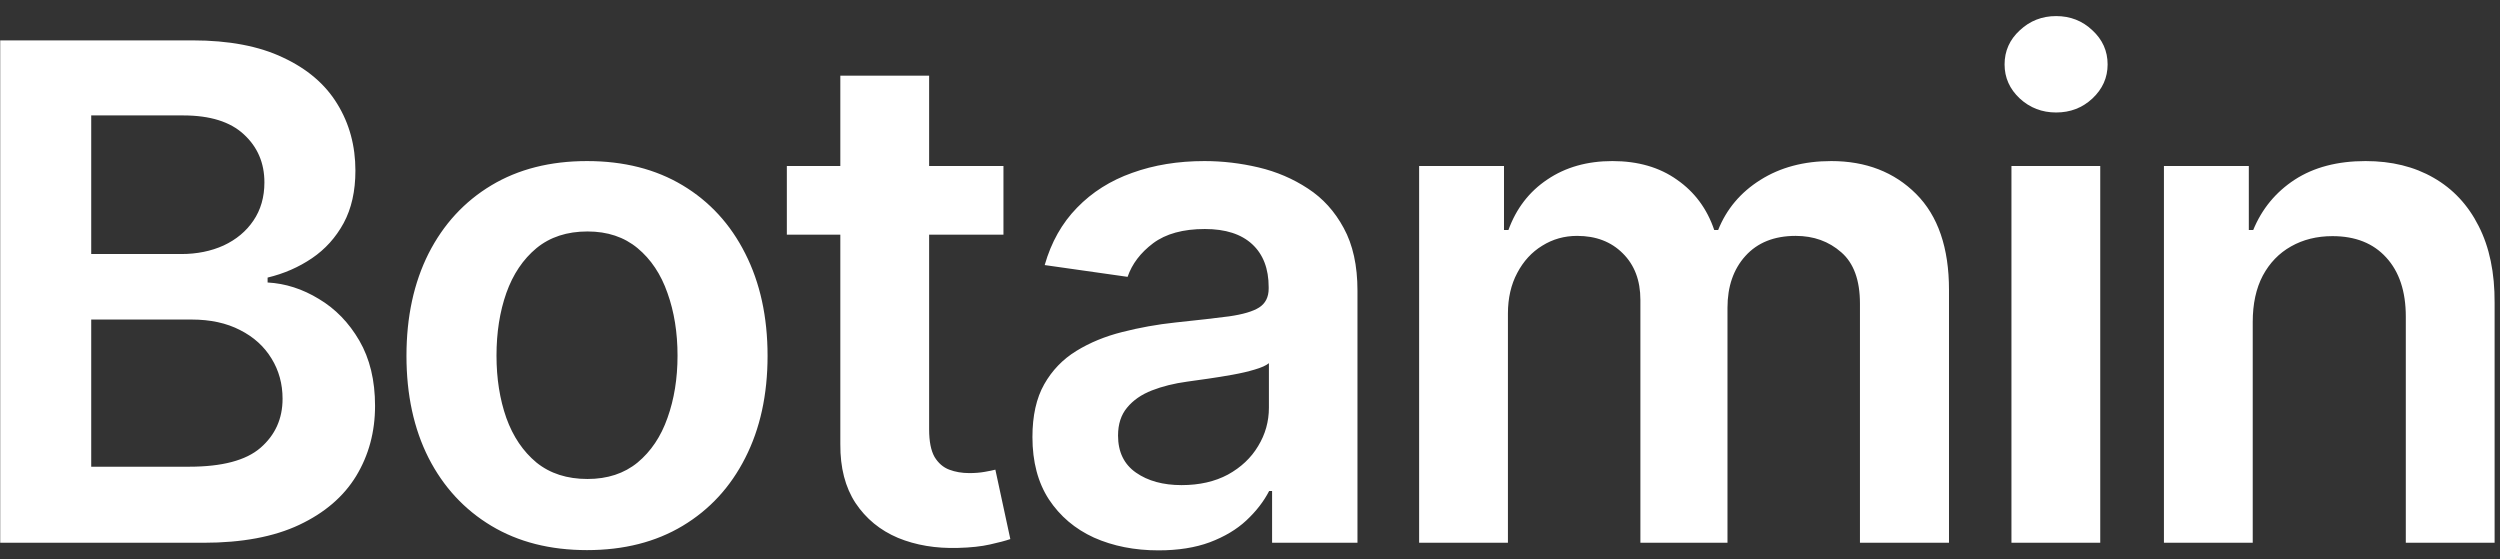 <?xml version="1.0" encoding="UTF-8"?> <svg xmlns="http://www.w3.org/2000/svg" width="152" height="34" viewBox="0 0 152 34" fill="none"><rect x="0" y="0" width="152" height="34" fill="#333333" stroke="none"/><path d="M0.013 33V2.455H11.706C13.913 2.455 15.748 2.803 17.209 3.499C18.681 4.185 19.78 5.124 20.506 6.317C21.241 7.511 21.609 8.863 21.609 10.374C21.609 11.617 21.371 12.681 20.893 13.566C20.416 14.441 19.775 15.152 18.97 15.699C18.164 16.246 17.264 16.639 16.27 16.877V17.175C17.354 17.235 18.393 17.568 19.387 18.175C20.391 18.771 21.212 19.616 21.848 20.71C22.484 21.804 22.803 23.126 22.803 24.678C22.803 26.259 22.42 27.68 21.654 28.943C20.889 30.196 19.735 31.185 18.194 31.911C16.653 32.637 14.714 33 12.377 33H0.013ZM5.546 28.376H11.497C13.506 28.376 14.952 27.994 15.837 27.228C16.732 26.452 17.18 25.458 17.18 24.245C17.18 23.34 16.956 22.525 16.509 21.799C16.061 21.063 15.425 20.486 14.599 20.069C13.774 19.641 12.79 19.428 11.646 19.428H5.546V28.376ZM5.546 15.445H11.02C11.974 15.445 12.835 15.271 13.6 14.923C14.366 14.565 14.967 14.063 15.405 13.417C15.852 12.761 16.076 11.985 16.076 11.09C16.076 9.907 15.658 8.933 14.823 8.167C13.998 7.401 12.77 7.018 11.139 7.018H5.546V15.445ZM35.691 33.447C33.453 33.447 31.514 32.955 29.874 31.971C28.233 30.986 26.96 29.609 26.056 27.84C25.161 26.07 24.713 24.001 24.713 21.635C24.713 19.268 25.161 17.195 26.056 15.415C26.96 13.636 28.233 12.254 29.874 11.269C31.514 10.285 33.453 9.793 35.691 9.793C37.928 9.793 39.867 10.285 41.507 11.269C43.148 12.254 44.416 13.636 45.311 15.415C46.215 17.195 46.668 19.268 46.668 21.635C46.668 24.001 46.215 26.07 45.311 27.84C44.416 29.609 43.148 30.986 41.507 31.971C39.867 32.955 37.928 33.447 35.691 33.447ZM35.72 29.122C36.934 29.122 37.948 28.789 38.763 28.123C39.578 27.447 40.185 26.542 40.583 25.408C40.99 24.275 41.194 23.012 41.194 21.62C41.194 20.218 40.99 18.95 40.583 17.817C40.185 16.673 39.578 15.764 38.763 15.087C37.948 14.411 36.934 14.073 35.72 14.073C34.477 14.073 33.443 14.411 32.618 15.087C31.803 15.764 31.191 16.673 30.784 17.817C30.386 18.95 30.187 20.218 30.187 21.62C30.187 23.012 30.386 24.275 30.784 25.408C31.191 26.542 31.803 27.447 32.618 28.123C33.443 28.789 34.477 29.122 35.72 29.122ZM61.01 10.091V14.267H47.84V10.091H61.01ZM51.092 4.602H56.491V26.109C56.491 26.835 56.6 27.392 56.819 27.78C57.048 28.158 57.346 28.416 57.714 28.555C58.082 28.695 58.489 28.764 58.937 28.764C59.275 28.764 59.583 28.739 59.862 28.69C60.15 28.64 60.369 28.595 60.518 28.555L61.428 32.776C61.139 32.876 60.727 32.985 60.19 33.104C59.663 33.224 59.016 33.293 58.251 33.313C56.898 33.353 55.681 33.149 54.597 32.702C53.513 32.244 52.653 31.538 52.016 30.584C51.39 29.629 51.082 28.436 51.092 27.004V4.602ZM70.438 33.462C68.986 33.462 67.679 33.204 66.515 32.687C65.362 32.16 64.447 31.384 63.771 30.36C63.105 29.336 62.772 28.073 62.772 26.572C62.772 25.279 63.01 24.21 63.487 23.365C63.965 22.52 64.616 21.844 65.441 21.337C66.267 20.829 67.196 20.447 68.23 20.188C69.275 19.92 70.353 19.726 71.467 19.607C72.809 19.467 73.898 19.343 74.733 19.234C75.569 19.114 76.175 18.935 76.553 18.697C76.941 18.448 77.135 18.065 77.135 17.548V17.459C77.135 16.335 76.801 15.465 76.135 14.849C75.469 14.232 74.51 13.924 73.257 13.924C71.934 13.924 70.885 14.212 70.11 14.789C69.344 15.366 68.827 16.047 68.558 16.832L63.517 16.116C63.915 14.724 64.571 13.561 65.486 12.626C66.401 11.682 67.519 10.976 68.842 10.508C70.164 10.031 71.626 9.793 73.227 9.793C74.331 9.793 75.429 9.922 76.523 10.18C77.617 10.439 78.616 10.867 79.521 11.463C80.426 12.05 81.152 12.85 81.698 13.864C82.255 14.879 82.534 16.146 82.534 17.668V33H77.343V29.853H77.164C76.836 30.489 76.374 31.086 75.777 31.643C75.191 32.19 74.45 32.632 73.555 32.97C72.67 33.298 71.631 33.462 70.438 33.462ZM71.84 29.495C72.924 29.495 73.863 29.281 74.659 28.854C75.454 28.416 76.066 27.84 76.493 27.124C76.931 26.408 77.15 25.627 77.15 24.782V22.082C76.98 22.222 76.692 22.351 76.284 22.47C75.887 22.59 75.439 22.694 74.942 22.783C74.445 22.873 73.953 22.952 73.466 23.022C72.978 23.092 72.556 23.151 72.198 23.201C71.392 23.31 70.671 23.489 70.035 23.738C69.399 23.986 68.897 24.334 68.529 24.782C68.161 25.22 67.977 25.786 67.977 26.482C67.977 27.477 68.34 28.227 69.066 28.734C69.791 29.241 70.716 29.495 71.84 29.495ZM86.283 33V10.091H91.443V13.984H91.712C92.189 12.671 92.979 11.647 94.083 10.911C95.187 10.165 96.504 9.793 98.035 9.793C99.587 9.793 100.894 10.171 101.958 10.926C103.032 11.672 103.788 12.691 104.225 13.984H104.464C104.971 12.711 105.826 11.697 107.029 10.941C108.242 10.175 109.679 9.793 111.339 9.793C113.447 9.793 115.168 10.459 116.5 11.791C117.832 13.124 118.499 15.068 118.499 17.623V33H113.085V18.458C113.085 17.036 112.707 15.997 111.951 15.341C111.195 14.675 110.271 14.342 109.177 14.342C107.874 14.342 106.855 14.749 106.119 15.565C105.393 16.37 105.031 17.419 105.031 18.712V33H99.736V18.234C99.736 17.051 99.378 16.107 98.662 15.401C97.956 14.695 97.031 14.342 95.888 14.342C95.112 14.342 94.406 14.54 93.77 14.938C93.133 15.326 92.626 15.878 92.249 16.594C91.871 17.3 91.682 18.125 91.682 19.07V33H86.283ZM122.296 33V10.091H127.695V33H122.296ZM125.011 6.839C124.155 6.839 123.42 6.556 122.803 5.989C122.187 5.413 121.878 4.722 121.878 3.916C121.878 3.101 122.187 2.41 122.803 1.843C123.42 1.266 124.155 0.978 125.011 0.978C125.876 0.978 126.611 1.266 127.218 1.843C127.834 2.41 128.143 3.101 128.143 3.916C128.143 4.722 127.834 5.413 127.218 5.989C126.611 6.556 125.876 6.839 125.011 6.839ZM136.966 19.577V33H131.567V10.091H136.728V13.984H136.996C137.523 12.701 138.363 11.682 139.517 10.926C140.68 10.171 142.117 9.793 143.827 9.793C145.408 9.793 146.785 10.131 147.959 10.807C149.142 11.483 150.057 12.462 150.703 13.745C151.359 15.028 151.682 16.584 151.672 18.413V33H146.273V19.249C146.273 17.717 145.875 16.519 145.08 15.654C144.294 14.789 143.206 14.357 141.814 14.357C140.869 14.357 140.029 14.565 139.293 14.983C138.567 15.391 137.995 15.982 137.578 16.758C137.17 17.533 136.966 18.473 136.966 19.577Z" fill="white"></path></svg> 